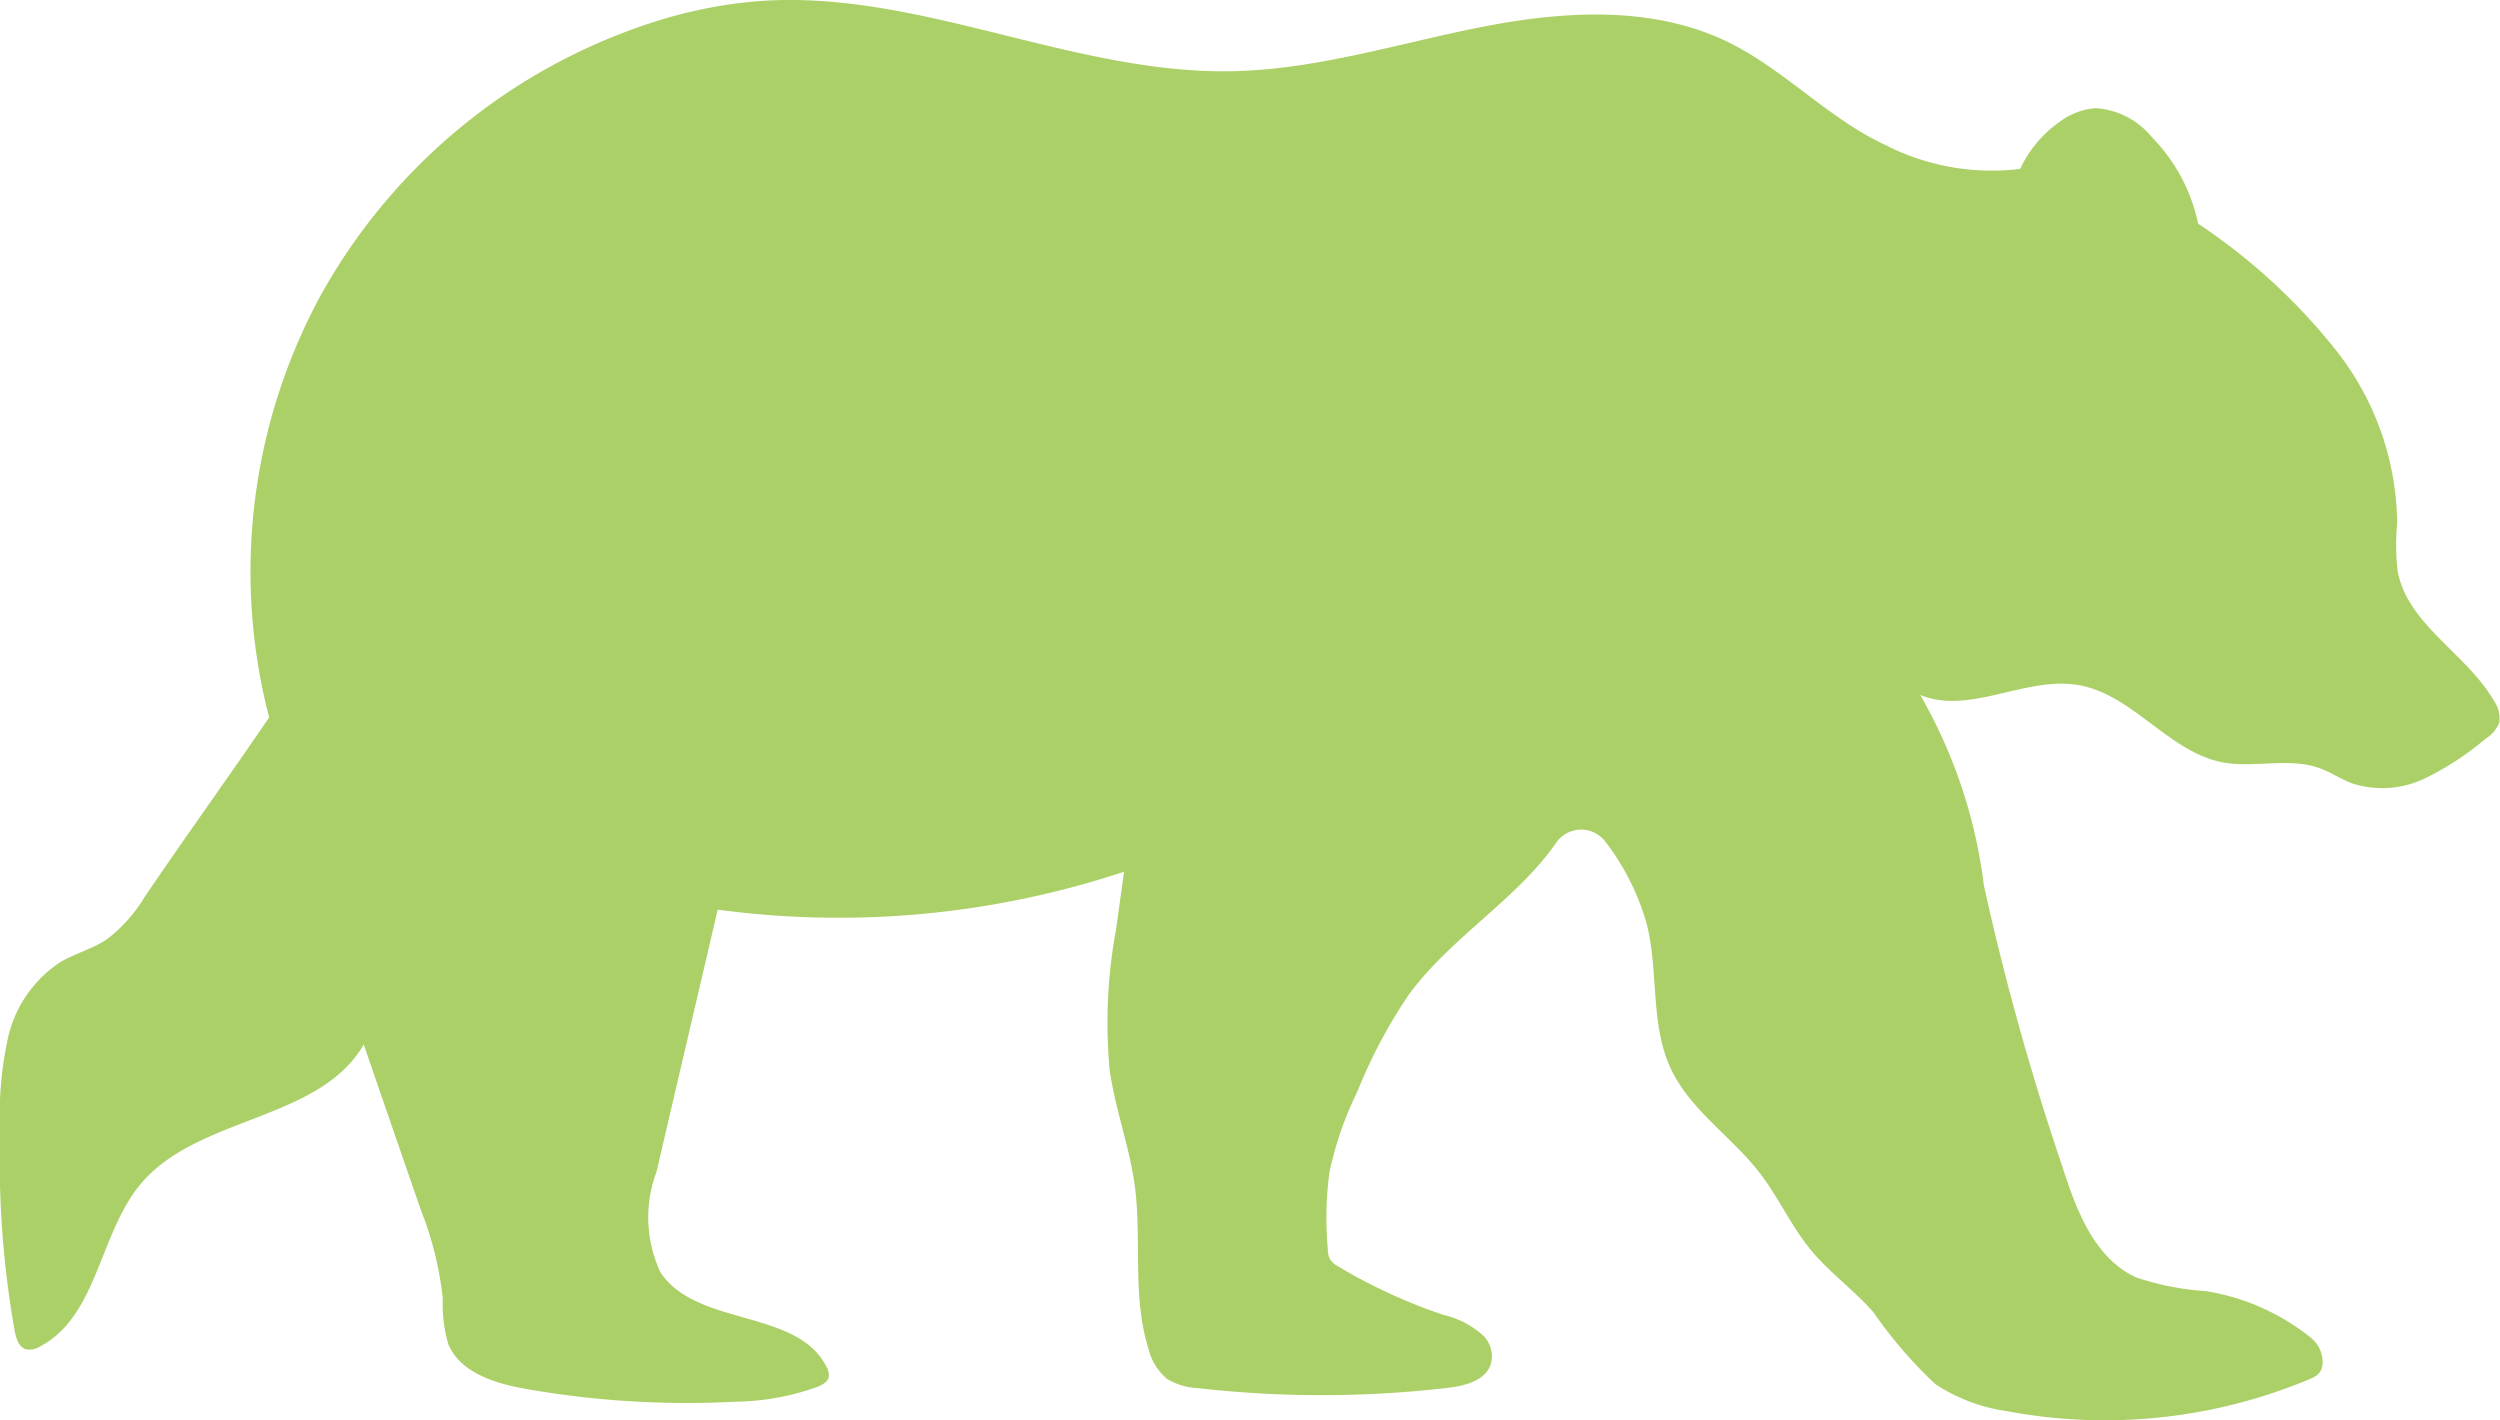 <svg xmlns="http://www.w3.org/2000/svg" xmlns:xlink="http://www.w3.org/1999/xlink" width="83.129" height="47.224" viewBox="0 0 83.129 47.224">
  <defs>
    <clipPath id="clip-path">
      <path id="Path_950" data-name="Path 950" d="M0,35.672H83.129V-11.552H0Z" transform="translate(0 11.552)" fill="#acd068"/>
    </clipPath>
  </defs>
  <g id="Group_3376" data-name="Group 3376" transform="translate(0 0)">
    <g id="Group_3375" data-name="Group 3375" transform="translate(0 0)" clip-path="url(#clip-path)">
      <g id="Group_3374" data-name="Group 3374" transform="translate(-0.001 0)">
        <path id="Path_949" data-name="Path 949" d="M62.455,18.537a9.726,9.726,0,0,1-2.06,1.349,3.273,3.273,0,0,1-2.412.159c-.364-.139-.695-.364-1.063-.5-1.022-.376-2.175,0-3.246-.2-1.795-.352-2.98-2.257-4.783-2.567-1.758-.307-3.618,1.006-5.265.327a16.8,16.8,0,0,1,2.118,6.336,87.983,87.983,0,0,0,2.6,9.321c.466,1.459,1.067,3.074,2.465,3.712a9.106,9.106,0,0,0,2.314.454,7.467,7.467,0,0,1,3.471,1.533,1.057,1.057,0,0,1,.413.867c-.02.347-.237.441-.442.531a17.607,17.607,0,0,1-10.044,1.063,5.8,5.8,0,0,1-2.391-.9,14.869,14.869,0,0,1-2.06-2.391c-.658-.748-1.484-1.337-2.109-2.105s-1.047-1.709-1.656-2.506c-.928-1.214-2.318-2.1-2.968-3.479-.7-1.488-.4-3.246-.809-4.836A8.077,8.077,0,0,0,33.169,22a1.009,1.009,0,0,0-1.643.012c-1.3,1.885-3.507,3.152-4.9,5.053a16.918,16.918,0,0,0-1.713,3.225,11.459,11.459,0,0,0-.928,2.674,11.317,11.317,0,0,0-.057,2.551.73.73,0,0,0,.078.364.794.794,0,0,0,.274.233,17.994,17.994,0,0,0,3.491,1.607,2.935,2.935,0,0,1,1.337.7.989.989,0,0,1,.258.871c-.143.609-.867.789-1.472.858a36.331,36.331,0,0,1-8.27.008,2.177,2.177,0,0,1-1.03-.3,1.846,1.846,0,0,1-.625-1c-.556-1.741-.217-3.638-.462-5.453-.18-1.3-.654-2.539-.834-3.839a16.989,16.989,0,0,1,.217-4.681c.086-.634.176-1.267.262-1.9A30.138,30.138,0,0,1,3.641,24.244l-2.036,8.72A4.31,4.31,0,0,0,1.736,36.3c1.194,1.823,4.574,1.206,5.531,3.164a.528.528,0,0,1,.065.331c-.041.159-.208.245-.36.311a8.313,8.313,0,0,1-2.747.5,30.8,30.8,0,0,1-6.937-.421c-1.034-.18-2.212-.536-2.608-1.5A4.66,4.66,0,0,1-5.5,37.186a11.141,11.141,0,0,0-.715-2.915q-.963-2.772-1.913-5.543c-1.484,2.559-5.515,2.367-7.42,4.64-1.382,1.656-1.431,4.395-3.344,5.4a.642.642,0,0,1-.474.094c-.229-.074-.315-.343-.364-.576a32.509,32.509,0,0,1-.491-6.643,12.022,12.022,0,0,1,.262-3.135,4.083,4.083,0,0,1,1.758-2.53c.491-.282,1.051-.429,1.525-.744A5.033,5.033,0,0,0-15.4,23.8c1.3-1.917,2.821-4.031,4.125-5.948A19.256,19.256,0,0,1-9.542,3.784,19.461,19.461,0,0,1,1.442-5.247,15.488,15.488,0,0,1,4.86-5.954C10.231-6.412,15.411-3.513,20.8-3.636,23.587-3.7,26.281-4.56,29.015-5.1s5.69-.728,8.2.486C39.1-3.7,40.56-2.07,42.457-1.187a7.756,7.756,0,0,0,4.493.8,3.937,3.937,0,0,1,1.308-1.562,2.28,2.28,0,0,1,1.2-.458,2.627,2.627,0,0,1,1.864.957,5.8,5.8,0,0,1,1.545,2.886,19.914,19.914,0,0,1,4.579,4.2,9.424,9.424,0,0,1,2.04,5.756,7.787,7.787,0,0,0,.012,1.574c.315,1.8,2.322,2.772,3.225,4.366a.953.953,0,0,1,.155.695,1.063,1.063,0,0,1-.425.515" transform="translate(20.225 6.003)" fill="#acd068"/>
      </g>
    </g>
  </g>
</svg>
